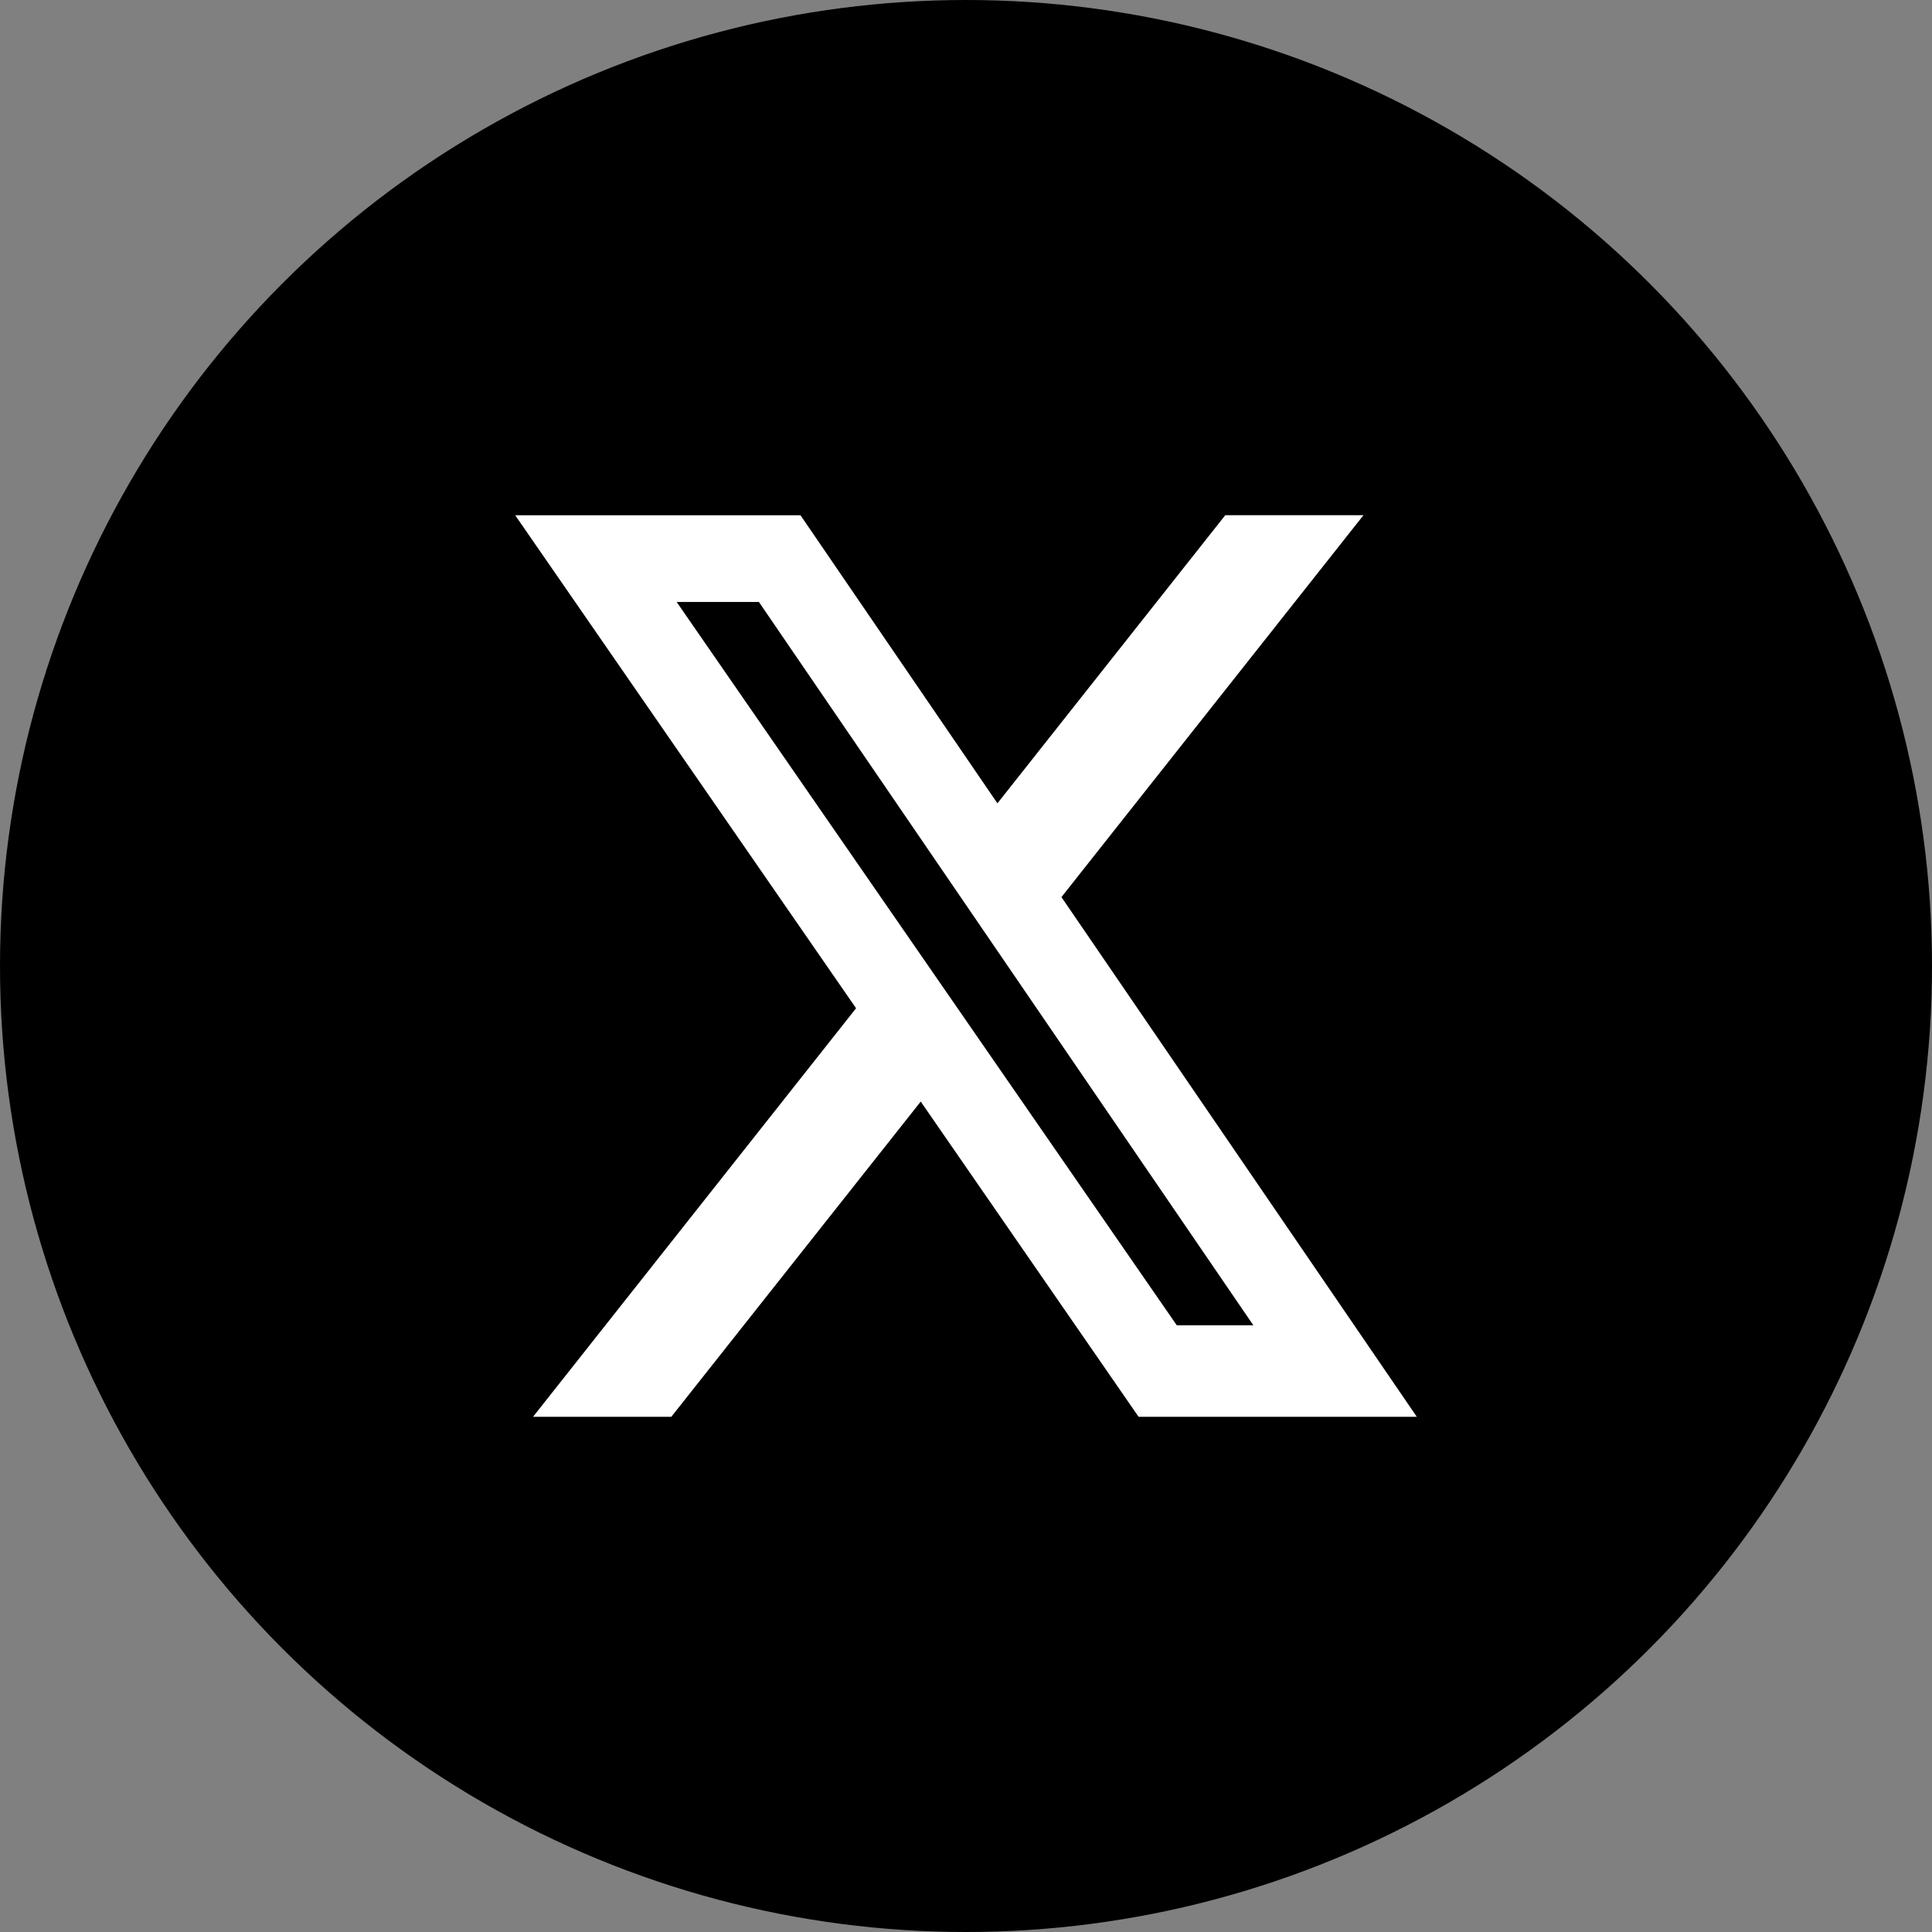 <?xml version="1.0" encoding="UTF-8"?>
<svg xmlns="http://www.w3.org/2000/svg" width="30" height="30" fill="none">
  <rect width="100%" height="100%" fill="#808080" stroke="none"/>
  <circle cx="15" cy="15" r="15" fill="#000"></circle>
  <path fill="#fff" d="M19.026 8h2.146l-4.69 5.93L22 22h-4.32l-3.383-4.895L10.424 22H8.277l5.016-6.344L8 8.001h4.43l3.058 4.473zm-.753 12.579h1.189L11.784 9.347h-1.277z"></path>
</svg>
